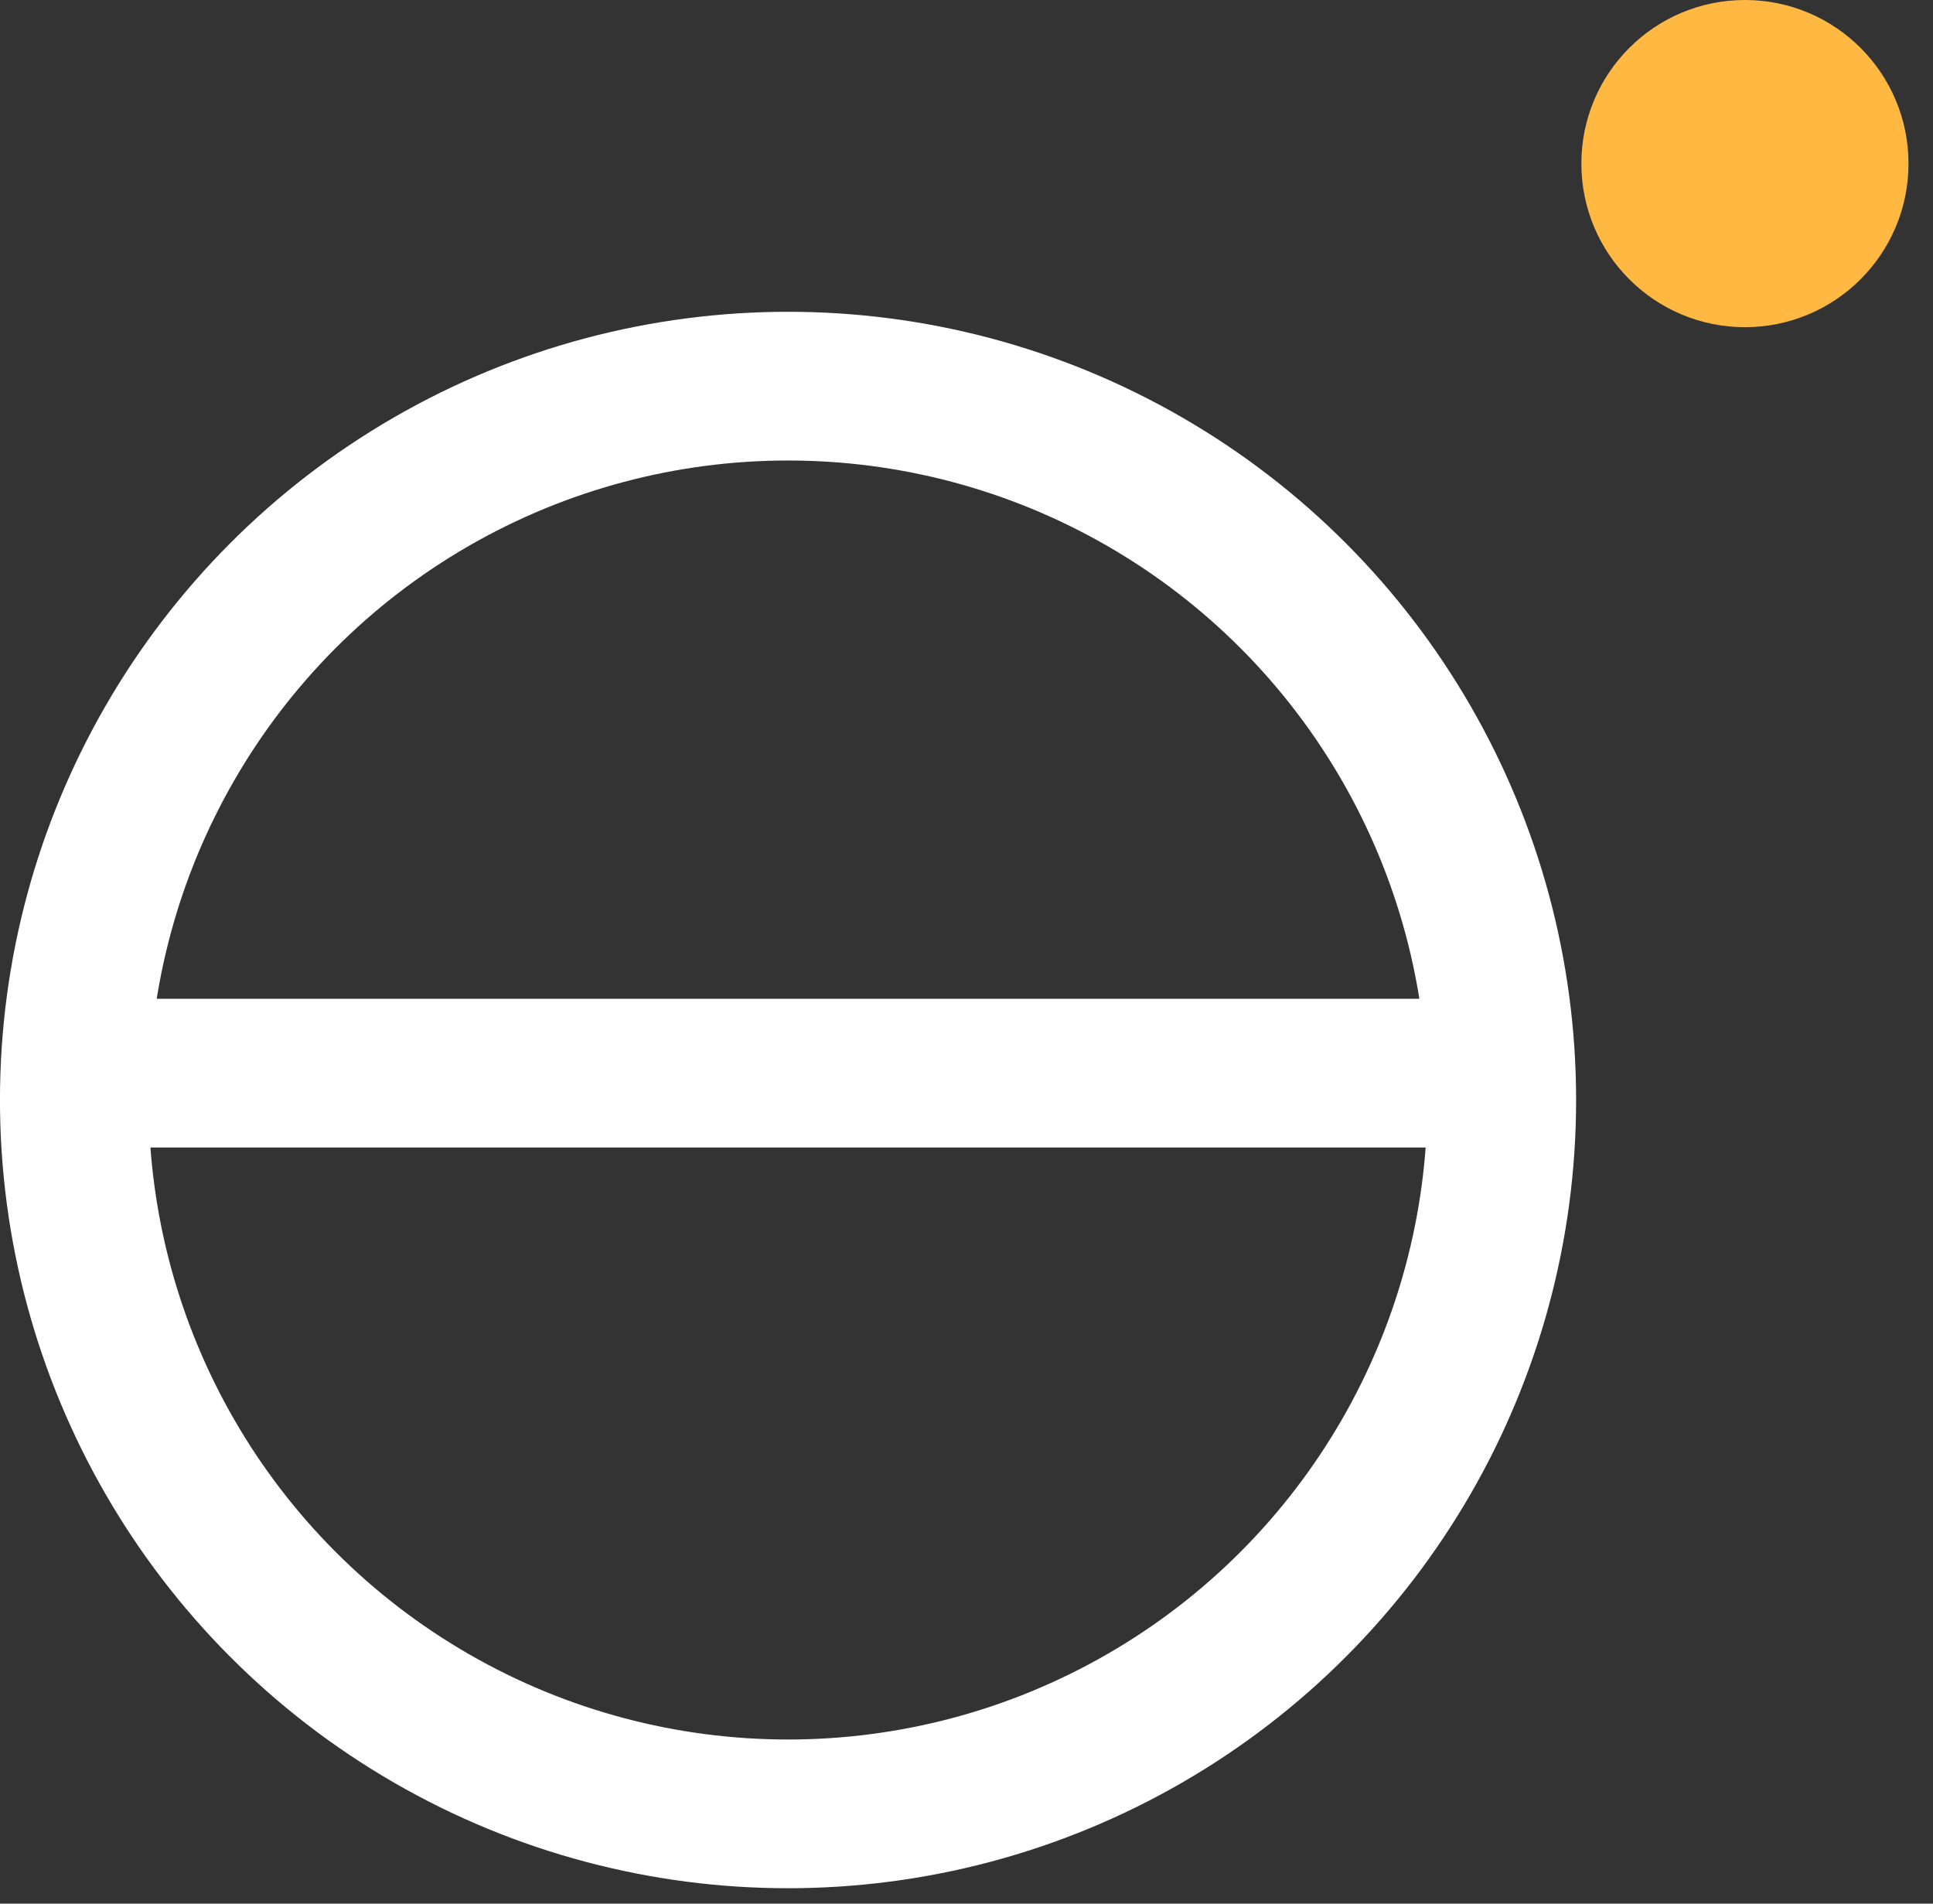 <?xml version="1.0" encoding="UTF-8"?>
<svg width="65px" height="64px" viewBox="0 0 65 64" version="1.1" xmlns="http://www.w3.org/2000/svg" xmlns:xlink="http://www.w3.org/1999/xlink">
    <rect x="0" y="0" width="65" height="64" fill="#333333" stroke="none"/>
    <title>decorative-icon-gold</title>
    <g id="pillar-page" stroke="none" stroke-width="1" fill="none" fill-rule="evenodd">
        <g id="BLD-pillar-page" transform="translate(-301, -2857)">
            <g id="decorative-icon-gold" transform="translate(333.088, 2888.741) scale(-1, 1) translate(-333.088, -2888.741) translate(301, 2857)">
                <line x1="13.579" y1="36.079" x2="61.774" y2="36.079" id="Path-9" stroke="#FFFFFF" stroke-width="5"></line>
                <circle id="Oval" stroke="#FFFFFF" stroke-width="5" cx="37.677" cy="36.982" r="24"></circle>
                <circle id="Oval" fill="#FFB943" cx="5.5" cy="5.5" r="5.5"></circle>
            </g>
        </g>
    </g>
</svg>